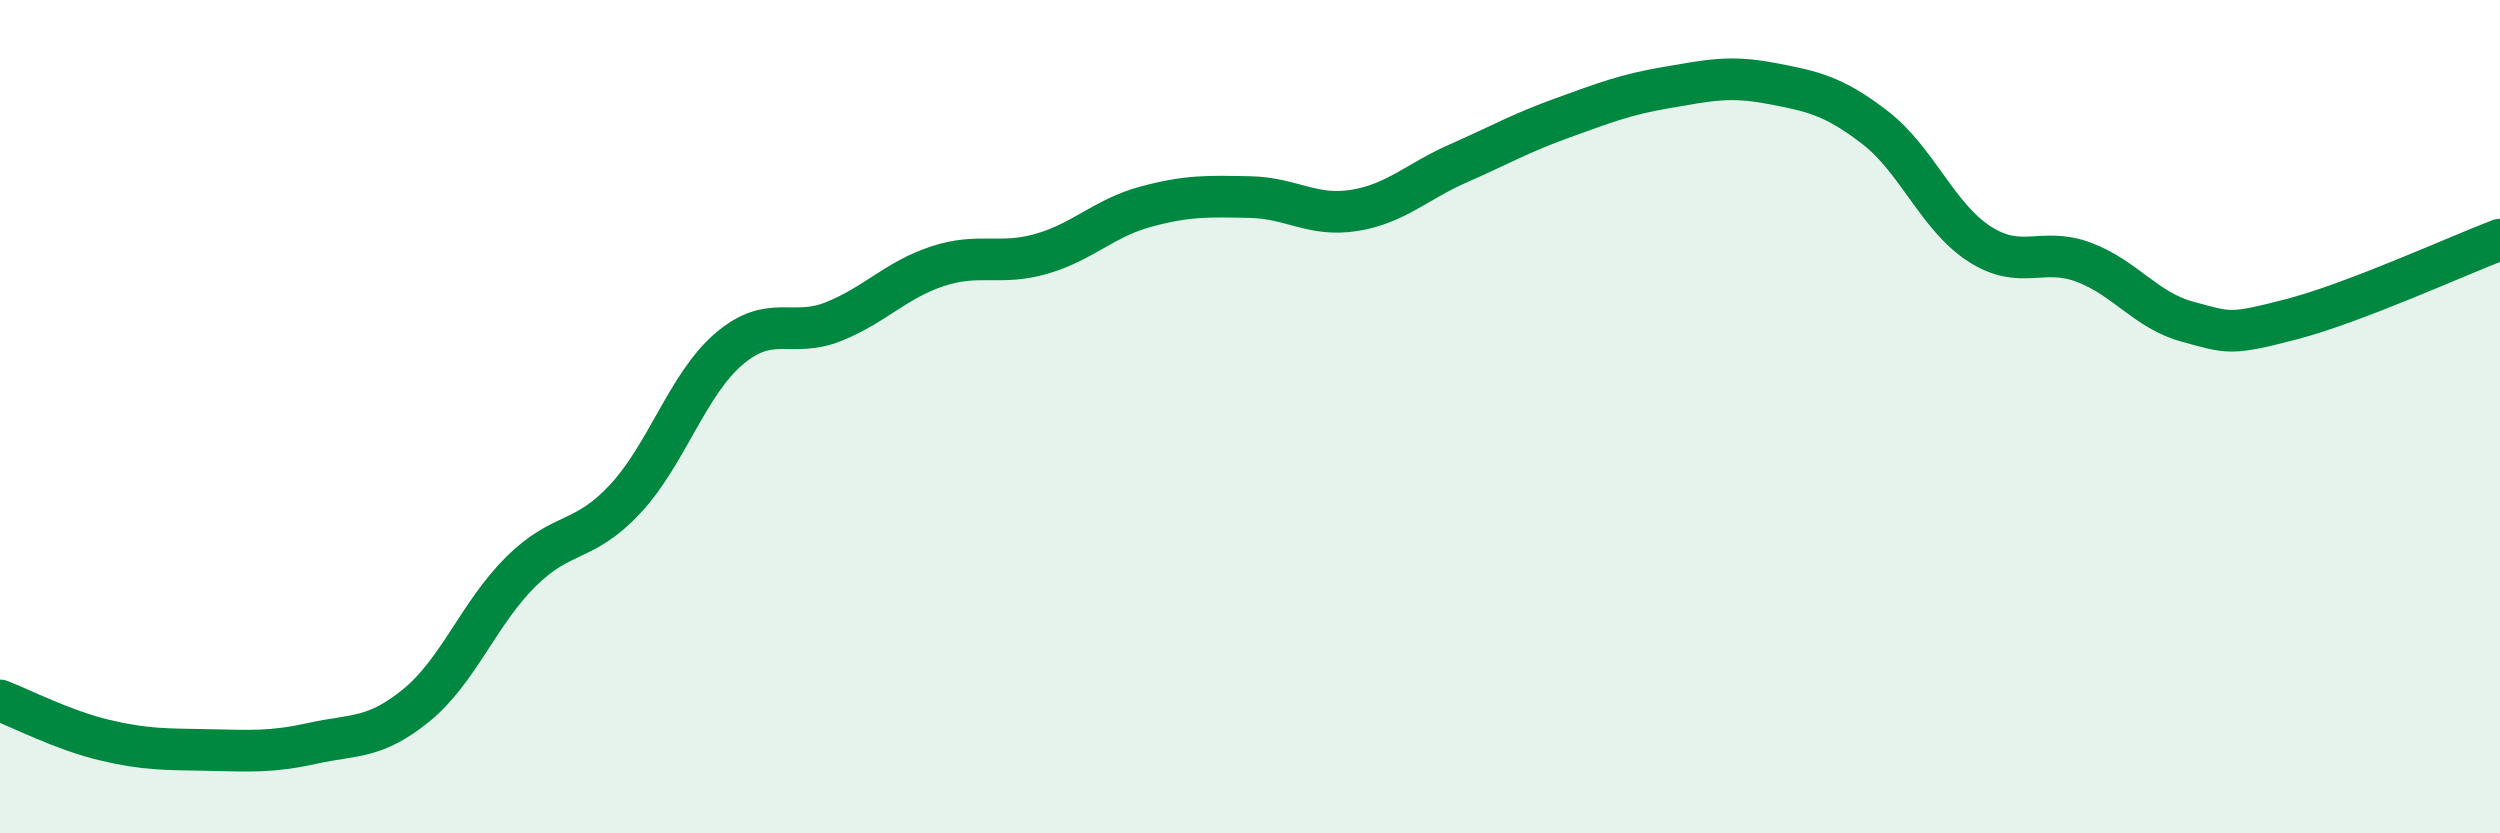 
    <svg width="60" height="20" viewBox="0 0 60 20" xmlns="http://www.w3.org/2000/svg">
      <path
        d="M 0,16.81 C 0.5,17 1.5,17.52 2.5,17.76 C 3.5,18 4,17.98 5,18 C 6,18.02 6.5,18.06 7.5,17.84 C 8.5,17.62 9,17.74 10,16.92 C 11,16.1 11.5,14.71 12.5,13.72 C 13.5,12.73 14,13.05 15,11.98 C 16,10.91 16.5,9.22 17.5,8.37 C 18.5,7.52 19,8.12 20,7.72 C 21,7.32 21.5,6.72 22.5,6.39 C 23.5,6.06 24,6.38 25,6.09 C 26,5.8 26.5,5.23 27.5,4.96 C 28.5,4.69 29,4.71 30,4.73 C 31,4.75 31.5,5.21 32.5,5.05 C 33.5,4.89 34,4.36 35,3.92 C 36,3.48 36.5,3.19 37.5,2.83 C 38.5,2.47 39,2.27 40,2.1 C 41,1.93 41.5,1.81 42.5,2 C 43.5,2.19 44,2.29 45,3.06 C 46,3.83 46.5,5.2 47.5,5.85 C 48.5,6.5 49,5.92 50,6.29 C 51,6.66 51.5,7.45 52.5,7.72 C 53.5,7.99 53.5,8.05 55,7.66 C 56.5,7.27 59,6.13 60,5.75L60 20L0 20Z"
        fill="#008740"
        opacity="0.1"
        stroke-linecap="round"
        stroke-linejoin="round"
      />
      <path
        d="M 0,16.81 C 0.5,17 1.5,17.52 2.5,17.76 C 3.5,18 4,17.98 5,18 C 6,18.02 6.5,18.06 7.5,17.84 C 8.5,17.62 9,17.74 10,16.92 C 11,16.1 11.5,14.71 12.5,13.72 C 13.5,12.73 14,13.05 15,11.98 C 16,10.91 16.5,9.22 17.5,8.37 C 18.5,7.52 19,8.12 20,7.72 C 21,7.32 21.5,6.72 22.5,6.39 C 23.5,6.06 24,6.38 25,6.09 C 26,5.8 26.5,5.23 27.5,4.96 C 28.5,4.69 29,4.71 30,4.73 C 31,4.75 31.5,5.21 32.5,5.05 C 33.5,4.89 34,4.36 35,3.92 C 36,3.48 36.5,3.19 37.5,2.83 C 38.5,2.47 39,2.27 40,2.1 C 41,1.93 41.5,1.81 42.5,2 C 43.5,2.19 44,2.29 45,3.06 C 46,3.83 46.5,5.2 47.5,5.85 C 48.5,6.5 49,5.92 50,6.29 C 51,6.66 51.5,7.45 52.5,7.72 C 53.5,7.99 53.5,8.05 55,7.66 C 56.5,7.27 59,6.13 60,5.75"
        stroke="#008740"
        stroke-width="1"
        fill="none"
        stroke-linecap="round"
        stroke-linejoin="round"
      />
    </svg>
  